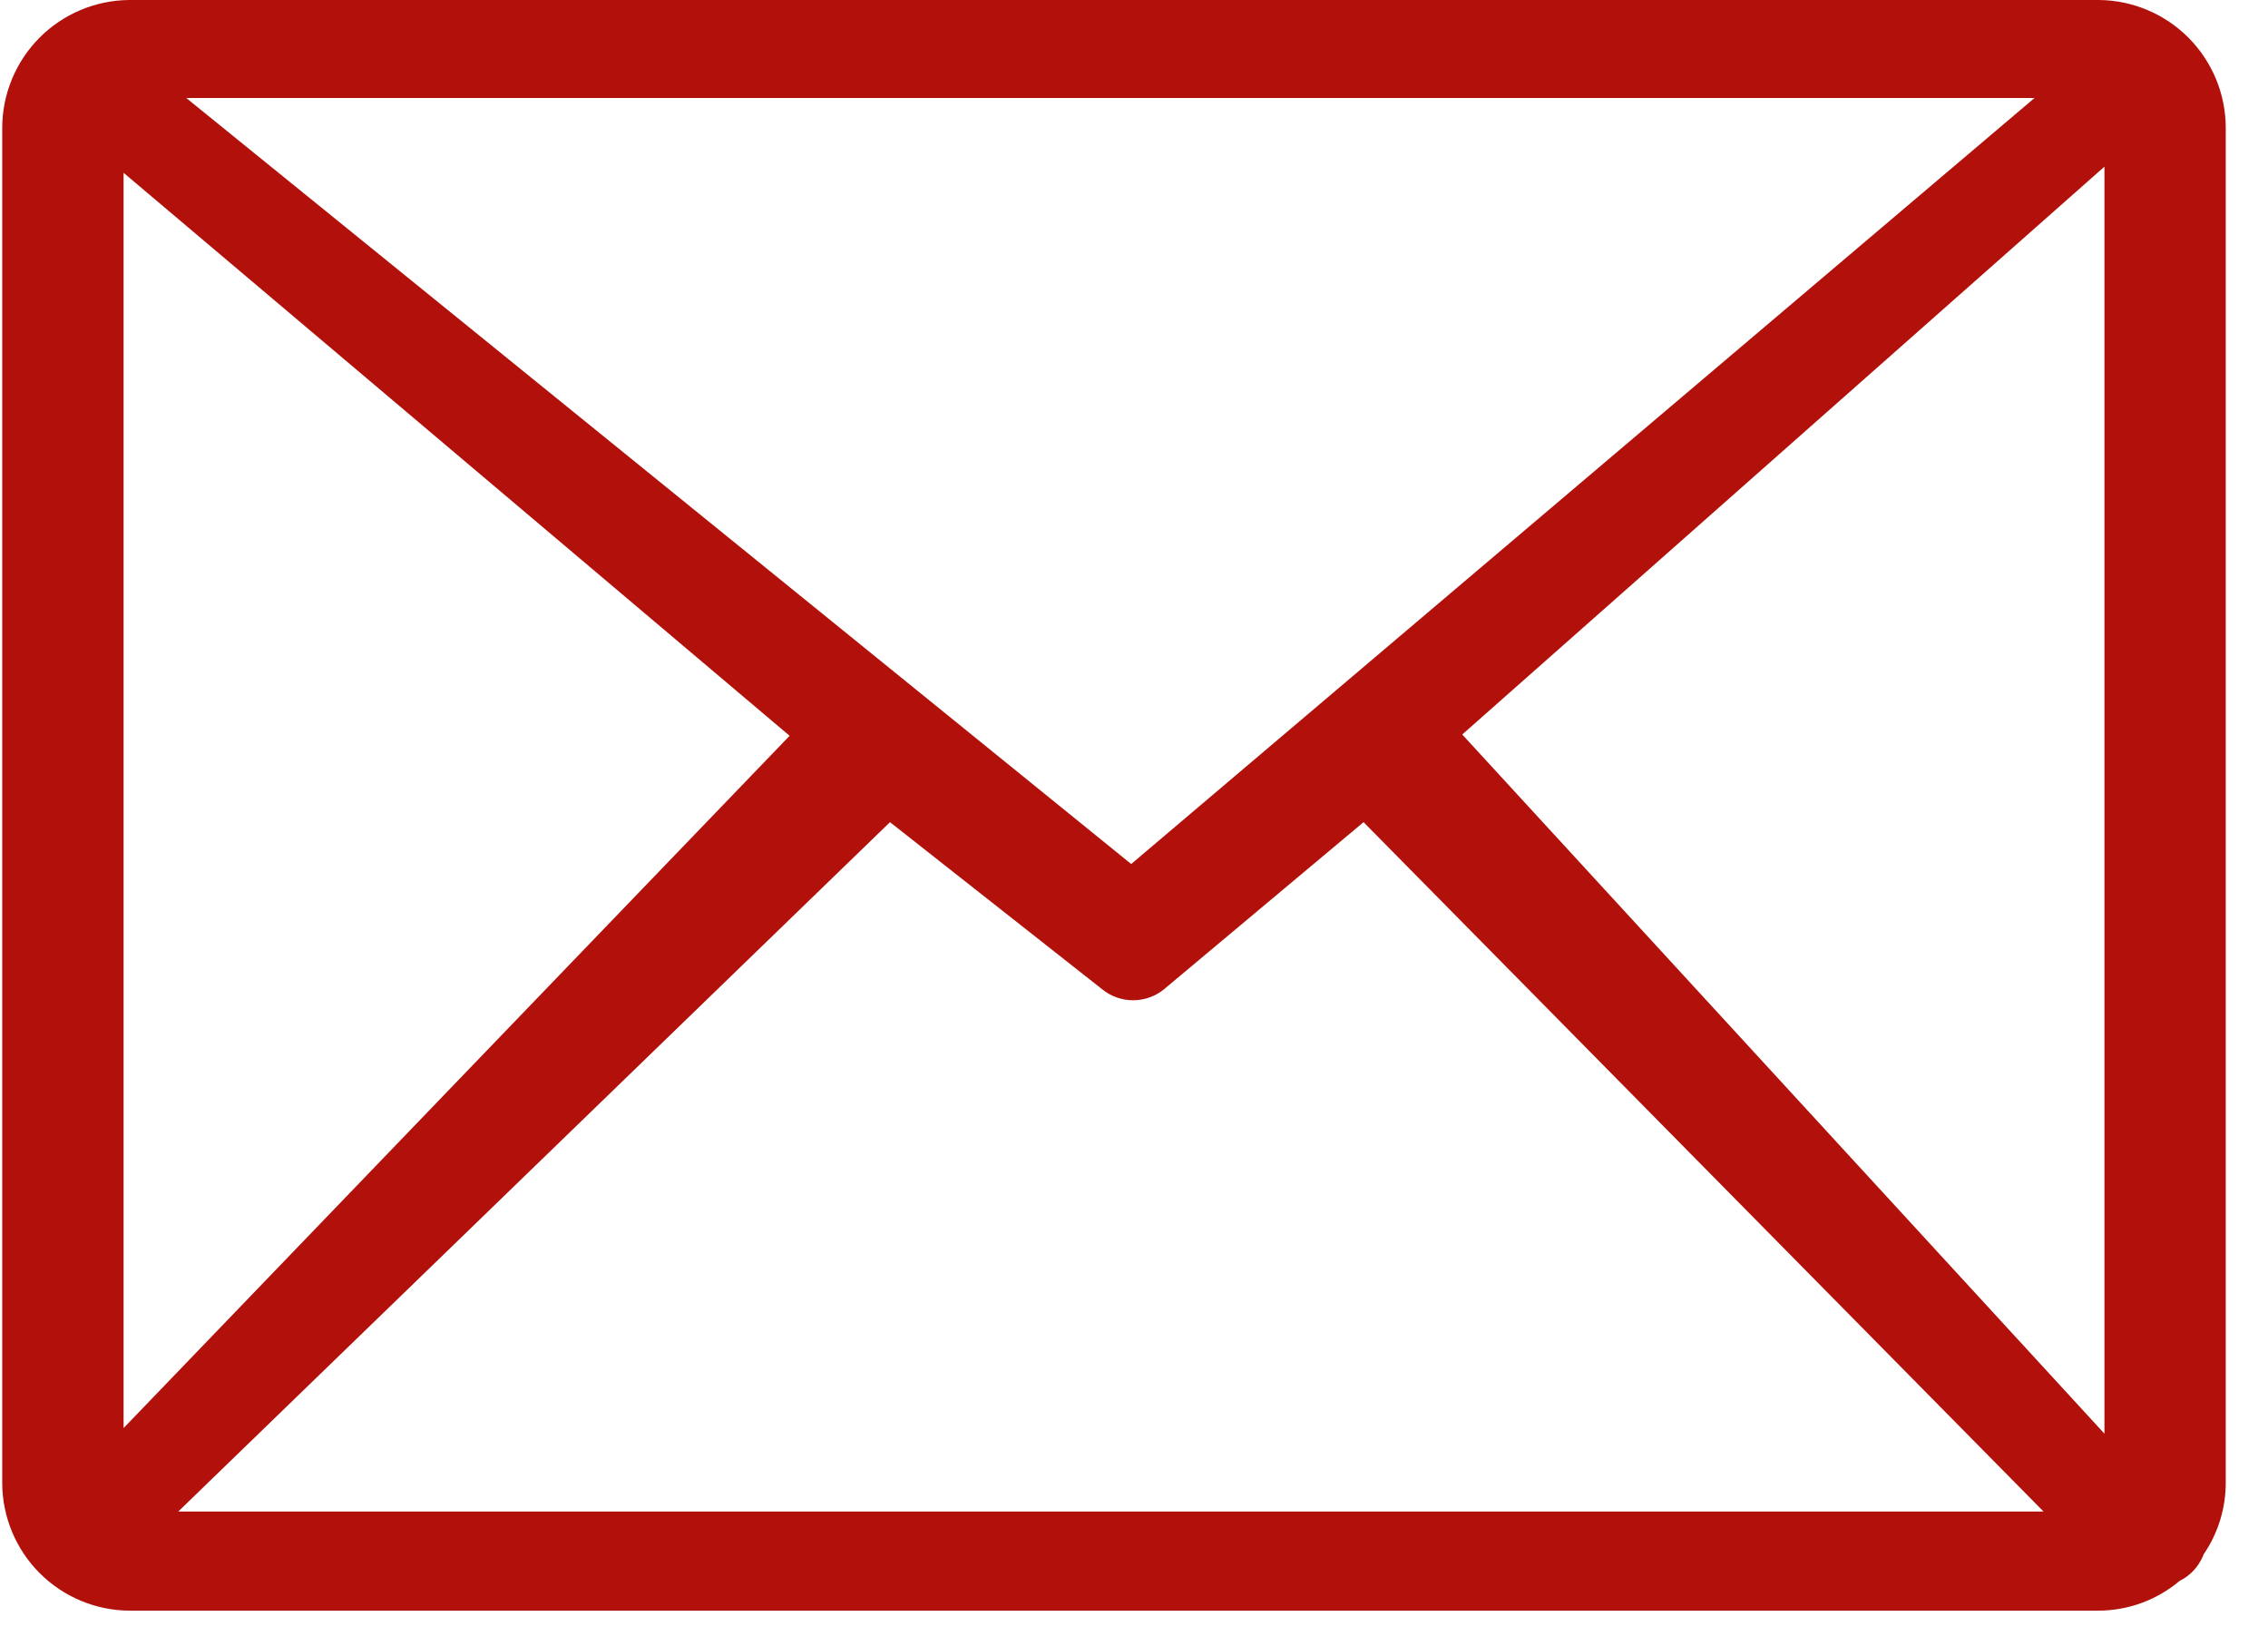 <svg width="51" height="37" viewBox="0 0 51 37" fill="none" xmlns="http://www.w3.org/2000/svg">
<path d="M2.901 0H47.199C47.957 0.007 48.68 0.313 49.214 0.85C49.748 1.388 50.048 2.114 50.05 2.871V33.316C50.054 33.897 49.881 34.465 49.553 34.945C49.494 35.098 49.403 35.237 49.284 35.352C49.205 35.428 49.114 35.491 49.016 35.539C48.502 35.973 47.851 36.211 47.179 36.211H2.901C2.147 36.204 1.426 35.901 0.893 35.368C0.36 34.835 0.057 34.114 0.05 33.36V2.871C0.052 2.114 0.353 1.388 0.886 0.85C1.42 0.313 2.143 0.007 2.901 0ZM2.779 32.106L17.756 16.542L2.779 3.885V32.106ZM20.013 18.484L4.008 33.983H45.953L30.662 18.484L26.182 22.235C25.985 22.399 25.736 22.488 25.48 22.488C25.223 22.488 24.975 22.399 24.777 22.235L20.013 18.484ZM32.881 16.513L47.322 32.232V3.747L32.881 16.513ZM4.188 2.203L25.437 19.425L45.75 2.203H4.188Z" fill="#B2100B"/>
</svg>
